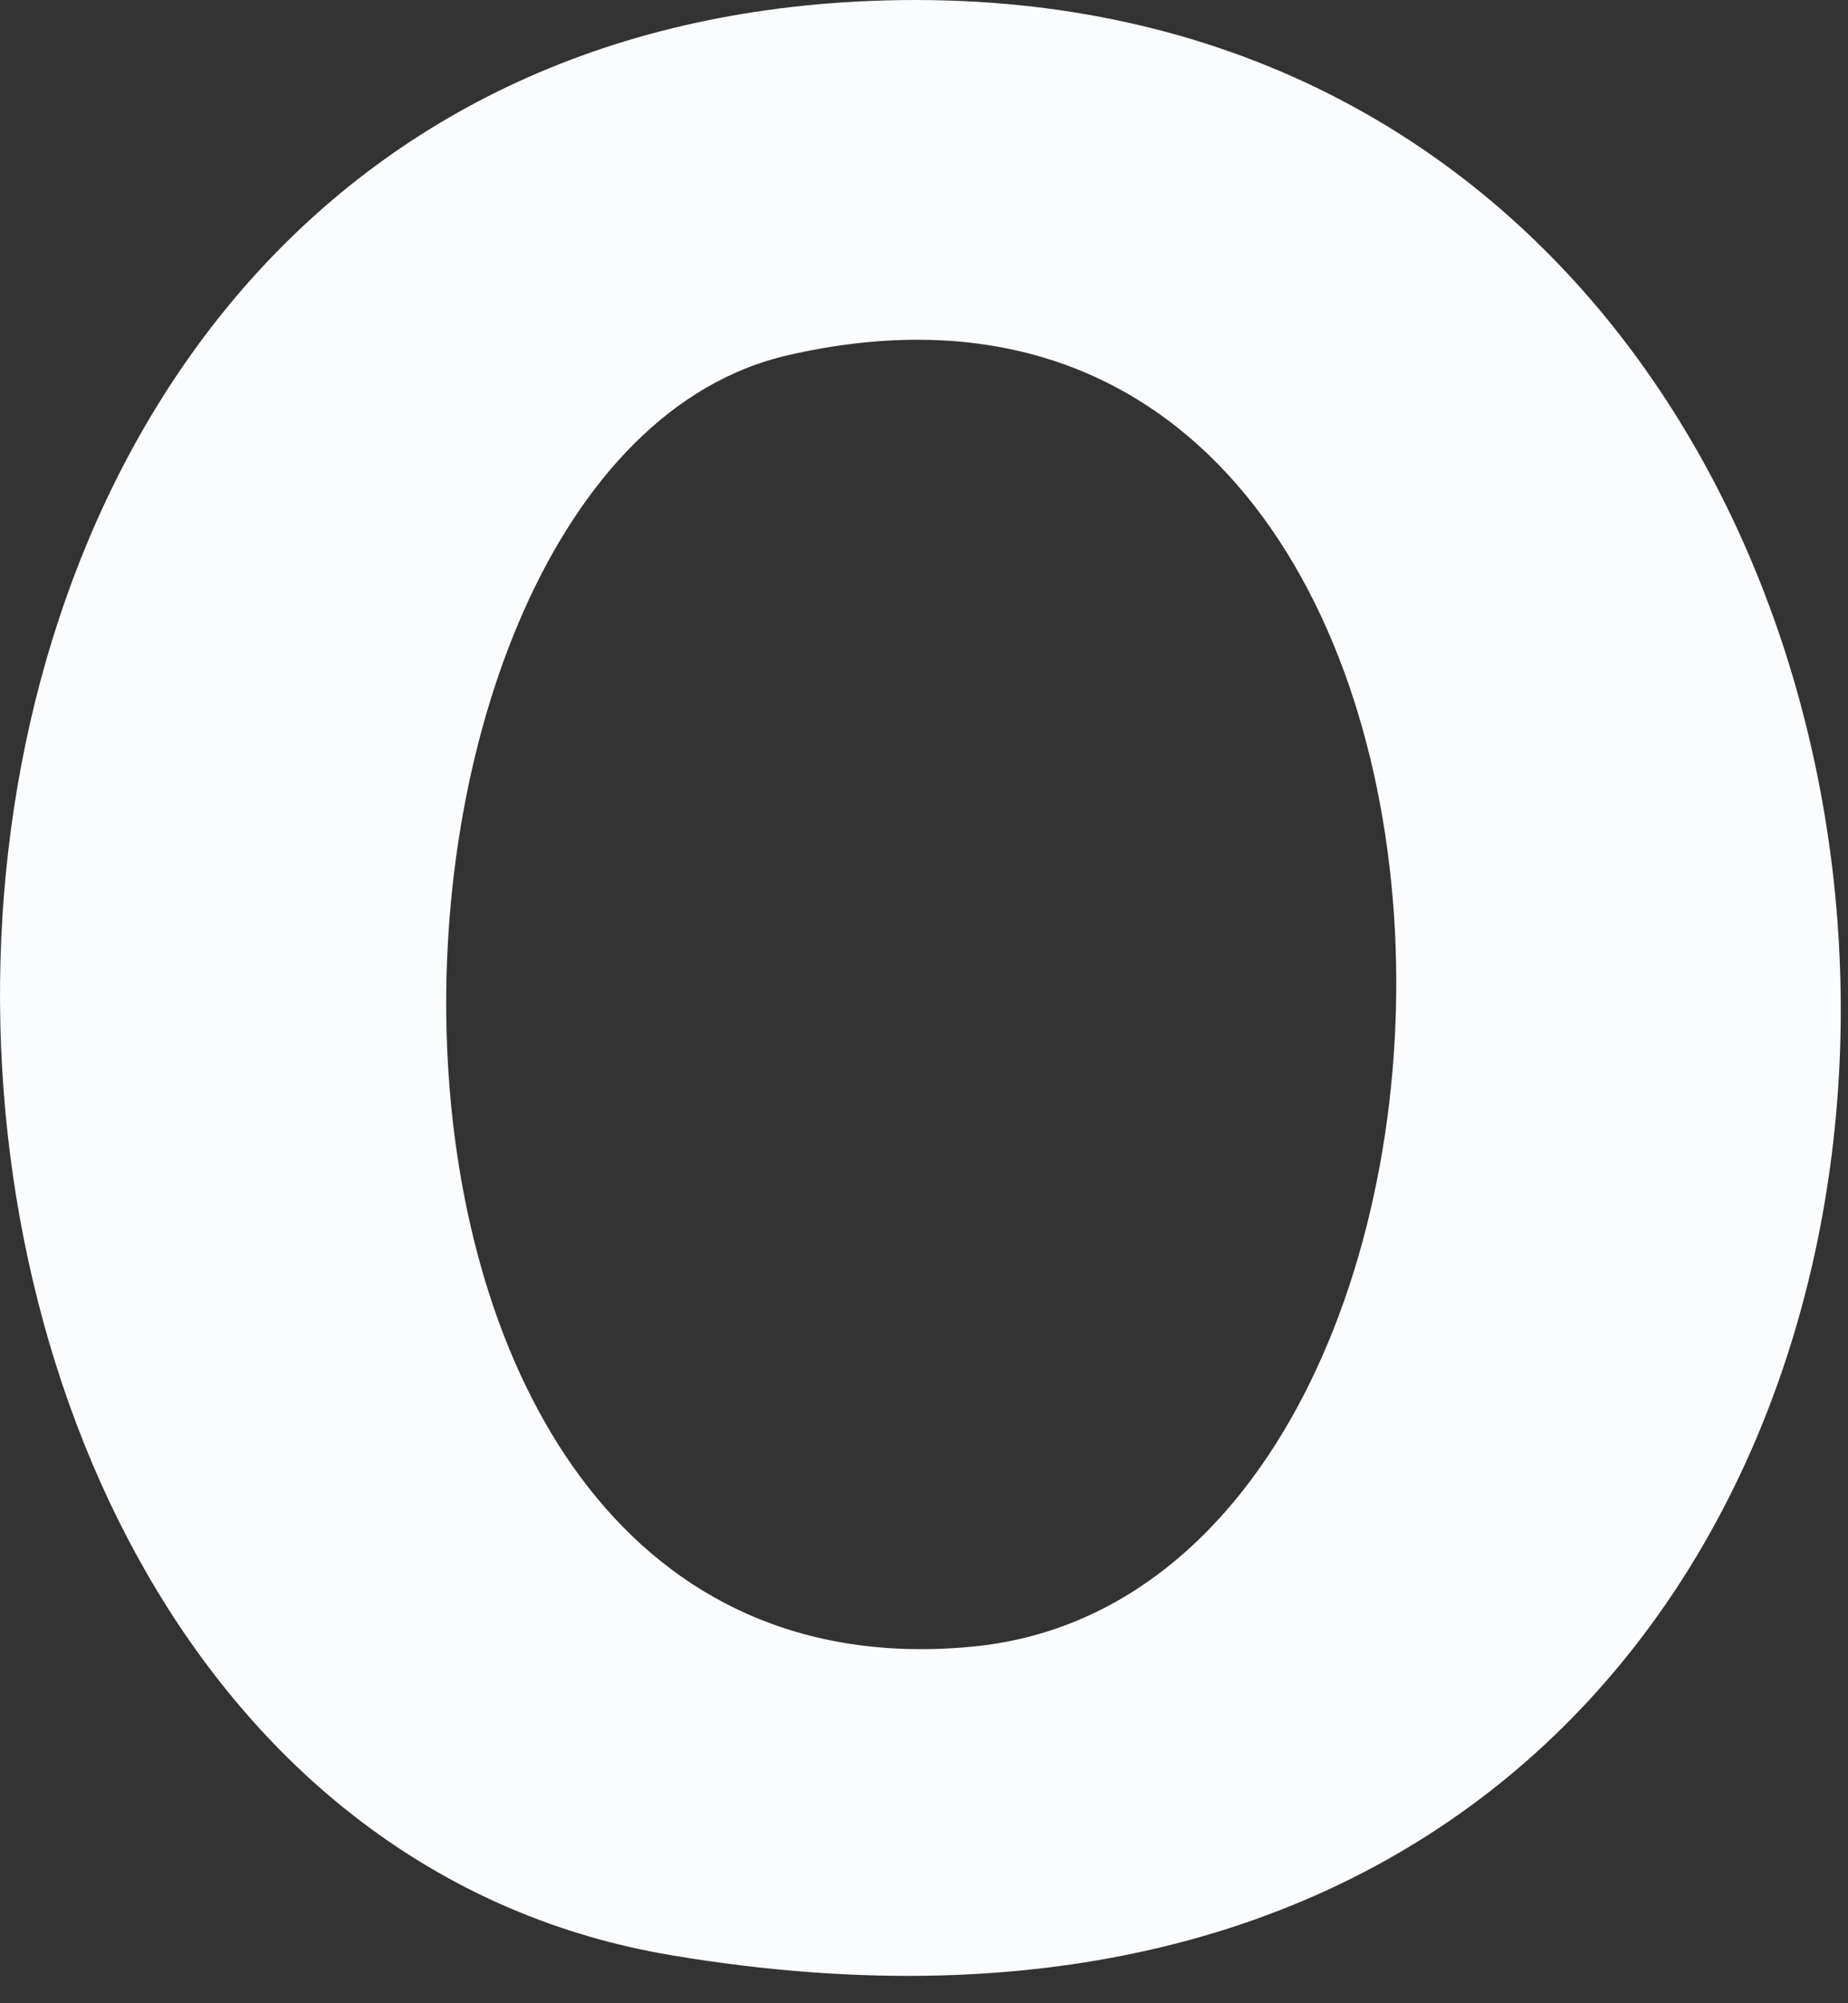 <?xml version="1.0" encoding="utf-8"?>
<svg xmlns="http://www.w3.org/2000/svg" fill="none" height="100%" overflow="visible" preserveAspectRatio="none" style="display: block;" viewBox="0 0 48 52" width="100%">
<rect x="0" y="0" width="48" height="52" fill="#333333" stroke="none"/>
<path d="M22.634 0.023C56.6 -1.32 57.482 57.487 17.426 50.752C-6.216 46.774 -7.047 1.202 22.634 0.023ZM20.471 9.219C8.352 11.987 7.44 44.446 25.248 42.744C40.699 41.268 40.606 4.616 20.471 9.219Z" fill="#FBFCFE" id="Vector"/>
</svg>